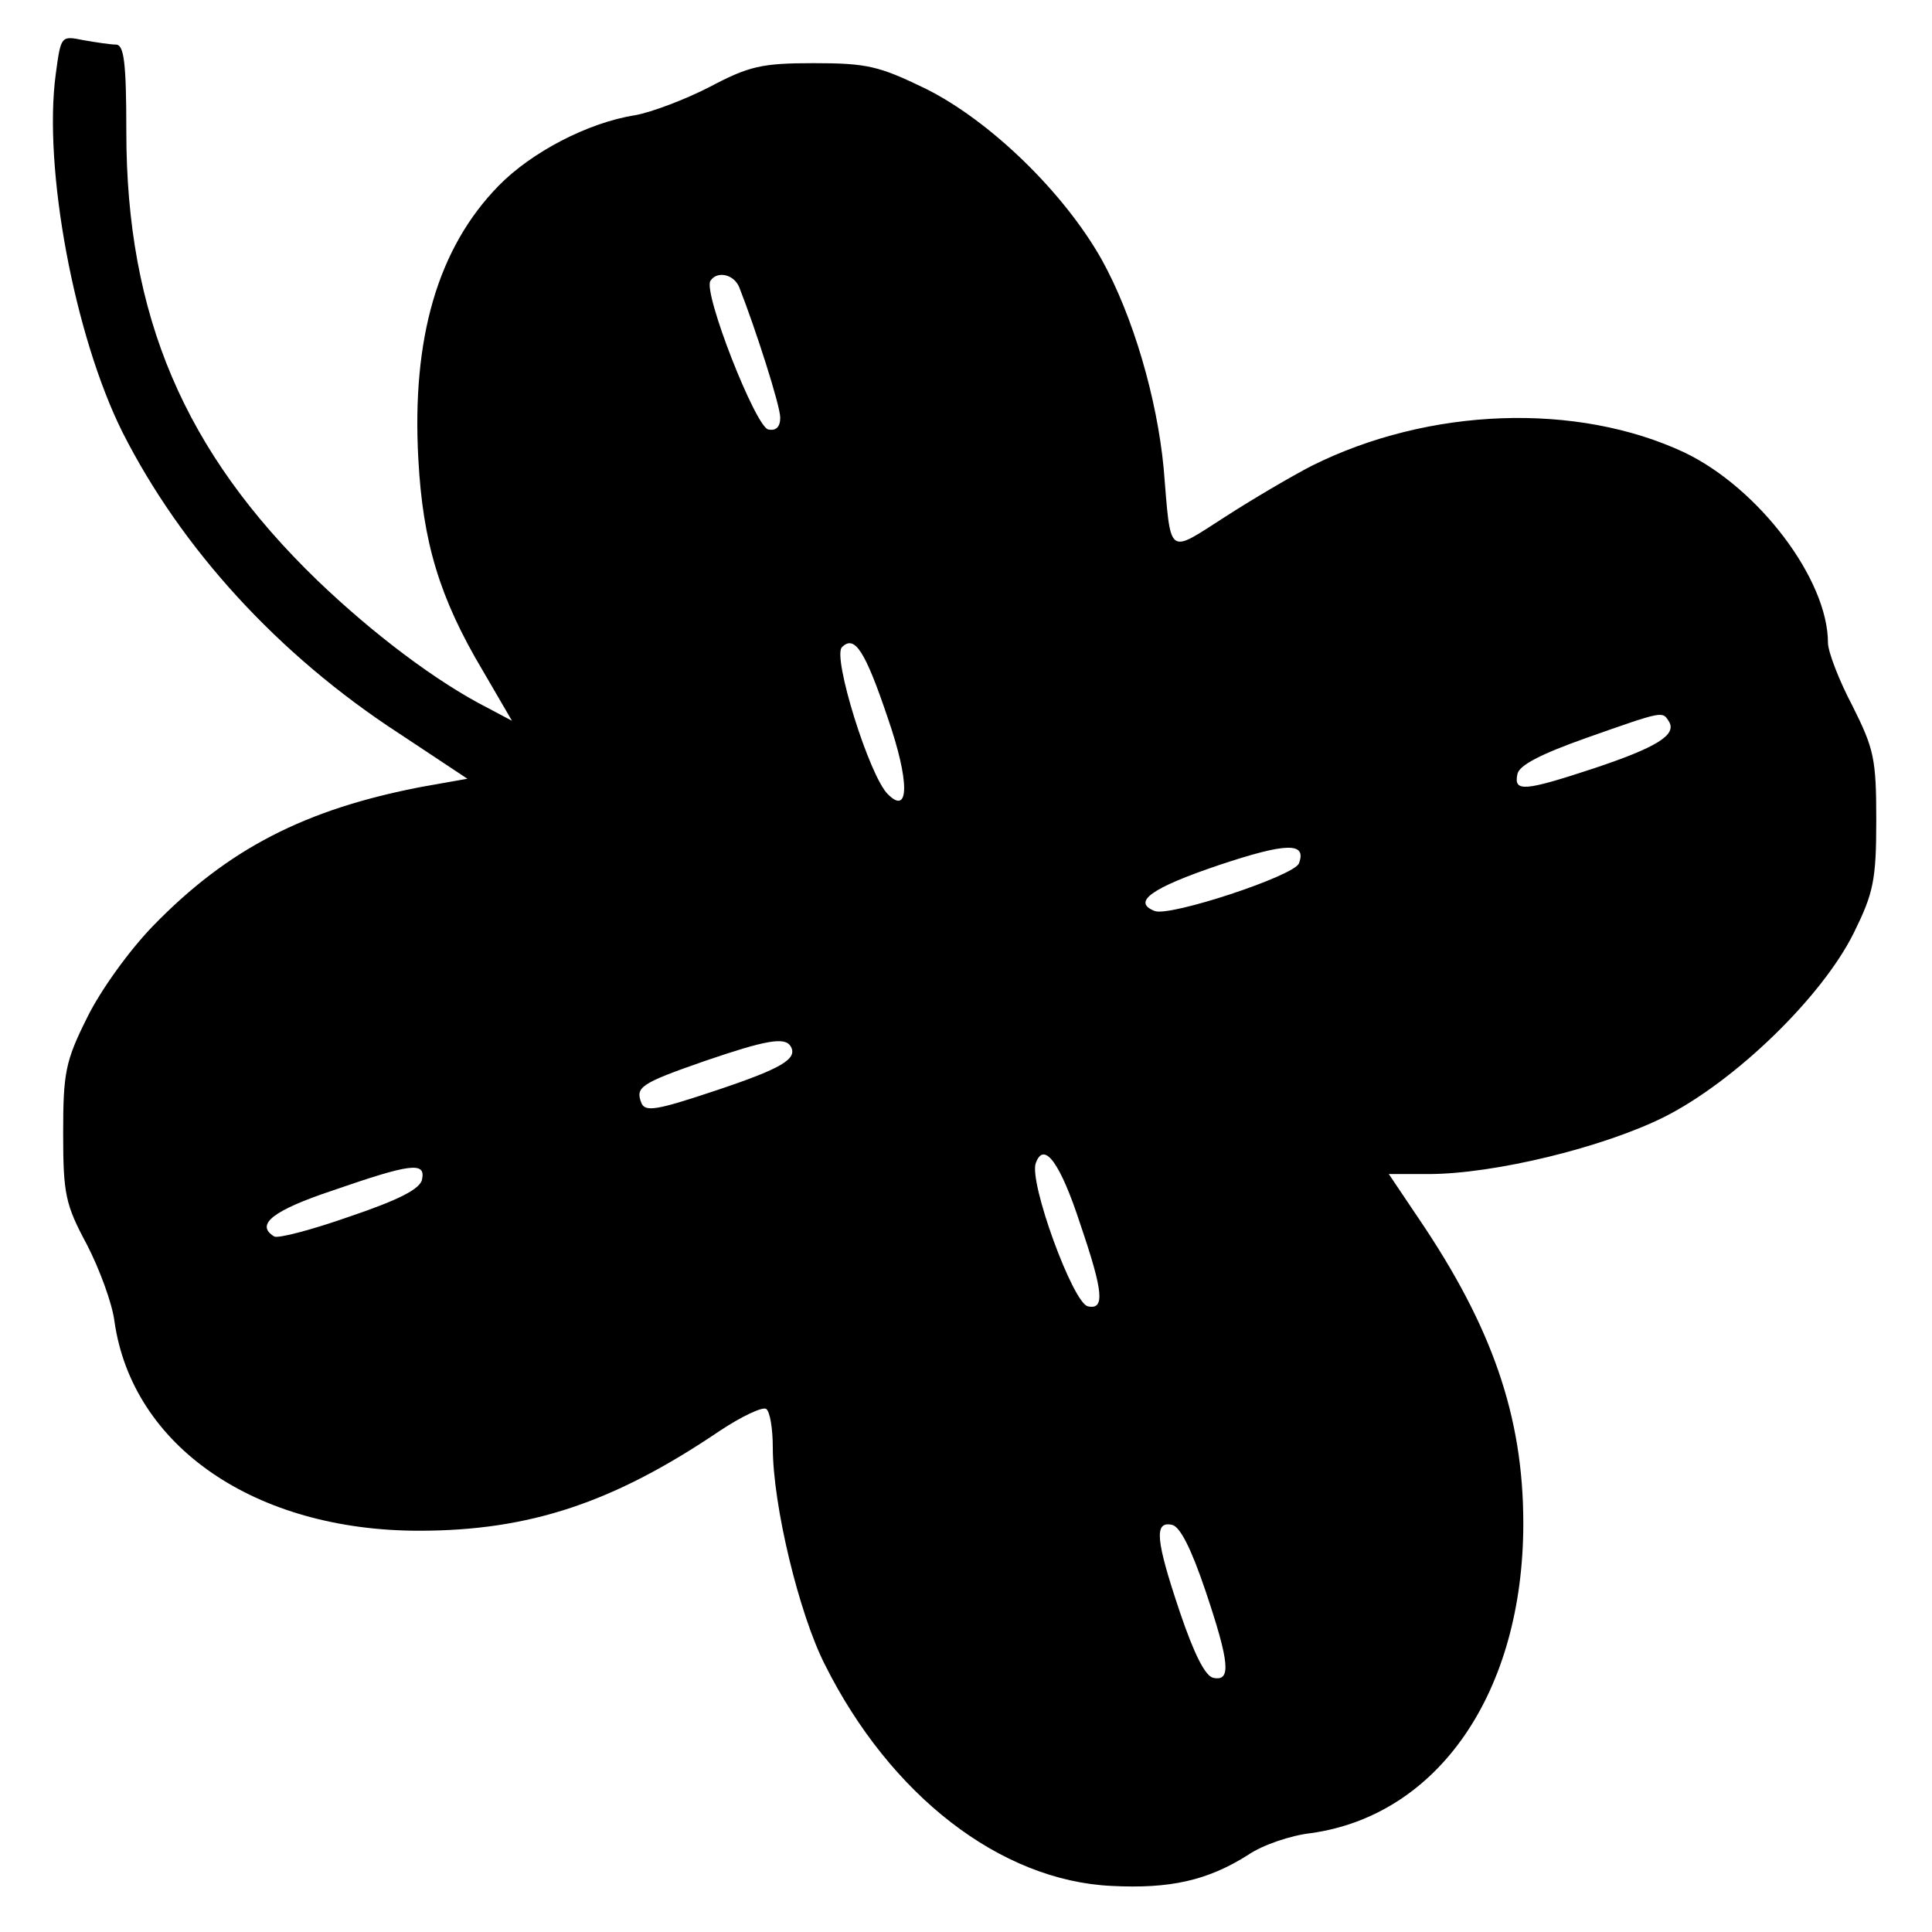 <svg version="1" xmlns="http://www.w3.org/2000/svg" width="346.667" height="346.667" viewBox="0 0 260 260"><path d="M7.5 10c-1.7 12.6 2.5 35.2 9 48.2 7.9 15.6 20.9 29.9 37.2 40.5l9.2 6.1-6.2 1.1c-15.6 3-26 8.3-36.1 18.7-3.2 3.3-7.1 8.7-8.9 12.4-2.9 5.8-3.2 7.4-3.2 15.5 0 8.2.3 9.6 3.2 15 1.7 3.3 3.4 7.9 3.7 10.3 2.4 16.9 19 28.2 41 28.2 14.9 0 26.2-3.8 40.4-13.4 3-2 5.8-3.3 6.3-3 .5.3.9 2.6.9 5.2 0 7.7 3.5 22.3 7 29.2 8.8 17.6 23.6 29.1 38.6 29.8 7.8.4 12.9-.7 18.4-4.2 1.9-1.3 5.7-2.6 8.4-2.9 17.2-2.4 28.6-19 28.6-41.7 0-14.4-4.2-26.5-14.2-41.2l-3.9-5.8h5.3c8.9 0 23.6-3.6 31.8-7.7 9.5-4.8 21.2-16.1 25.5-24.8 2.6-5.3 3-7 3-15.1 0-8.3-.3-9.6-3.2-15.4-1.8-3.4-3.3-7.3-3.3-8.5 0-8.5-9.3-20.8-19.3-25.6-14.5-6.8-34.4-6.1-50.2 1.8-2.7 1.4-8 4.5-11.7 6.9-7.8 5-7.2 5.4-8.2-6.6-.9-9.4-4.1-20.4-8.3-28-5.1-9.1-15.1-18.8-23.8-23.1-6.2-3-7.8-3.4-15-3.4-7 0-8.7.4-14 3.2-3.3 1.7-7.8 3.4-10 3.8-6.4 1-14 5-18.4 9.5-8.2 8.4-11.7 20.5-10.8 36.8.6 11.1 2.8 18.6 8.7 28.5l3.9 6.7-3.2-1.7c-6.9-3.5-15.5-10-23-17.2C24.8 60.8 17 42.5 17 17.7 17 8.5 16.7 6 15.6 6c-.7 0-2.7-.3-4.4-.6-3-.6-3-.6-3.7 4.6zm92 28.7c2.2 5.6 5.5 15.9 5.5 17.5 0 1.3-.6 1.8-1.6 1.6-1.7-.3-8.8-18.4-7.8-20 .9-1.4 3.2-.9 3.9.9zm20 58c2.9 8.4 2.9 13.1 0 10.2-2.5-2.4-7.5-18.5-6.2-19.8 1.7-1.7 3.1.4 6.2 9.6zm105.1.4c1.1 1.8-1.7 3.5-10.1 6.3-9.4 3.1-10.8 3.2-10.3.8.2-1.2 3.1-2.7 9.3-4.9 10.5-3.7 10.2-3.6 11.1-2.2zm-49.8 19.1c-.7 1.7-17.4 7.2-19.4 6.4-3.1-1.2-.5-3.1 8.7-6.2 9-3 11.8-3.1 10.7-.2zm-68.4 24.6c1 1.7-1.2 3-10.2 6-7.8 2.6-9.4 2.9-9.9 1.6-.8-2.1-.1-2.6 8.5-5.6 8.2-2.8 10.8-3.3 11.6-2zm39 24c3.1 9.1 3.3 11.5 1 11-2-.4-8-16.8-7-19.3 1.1-3 3.3 0 6 8.3zm-88.6-6.1c-.2 1.3-3.2 2.8-9.7 5-5.1 1.8-9.7 3-10.2 2.7-2.6-1.6-.2-3.5 7.9-6.2 10.4-3.6 12.5-3.9 12-1.5zM162.2 214c3.3 9.8 3.5 12.3 1.1 11.8-1.1-.2-2.6-3.2-4.5-8.8-3.3-9.8-3.5-12.3-1.1-11.8 1.1.2 2.6 3.2 4.5 8.8z"/></svg>